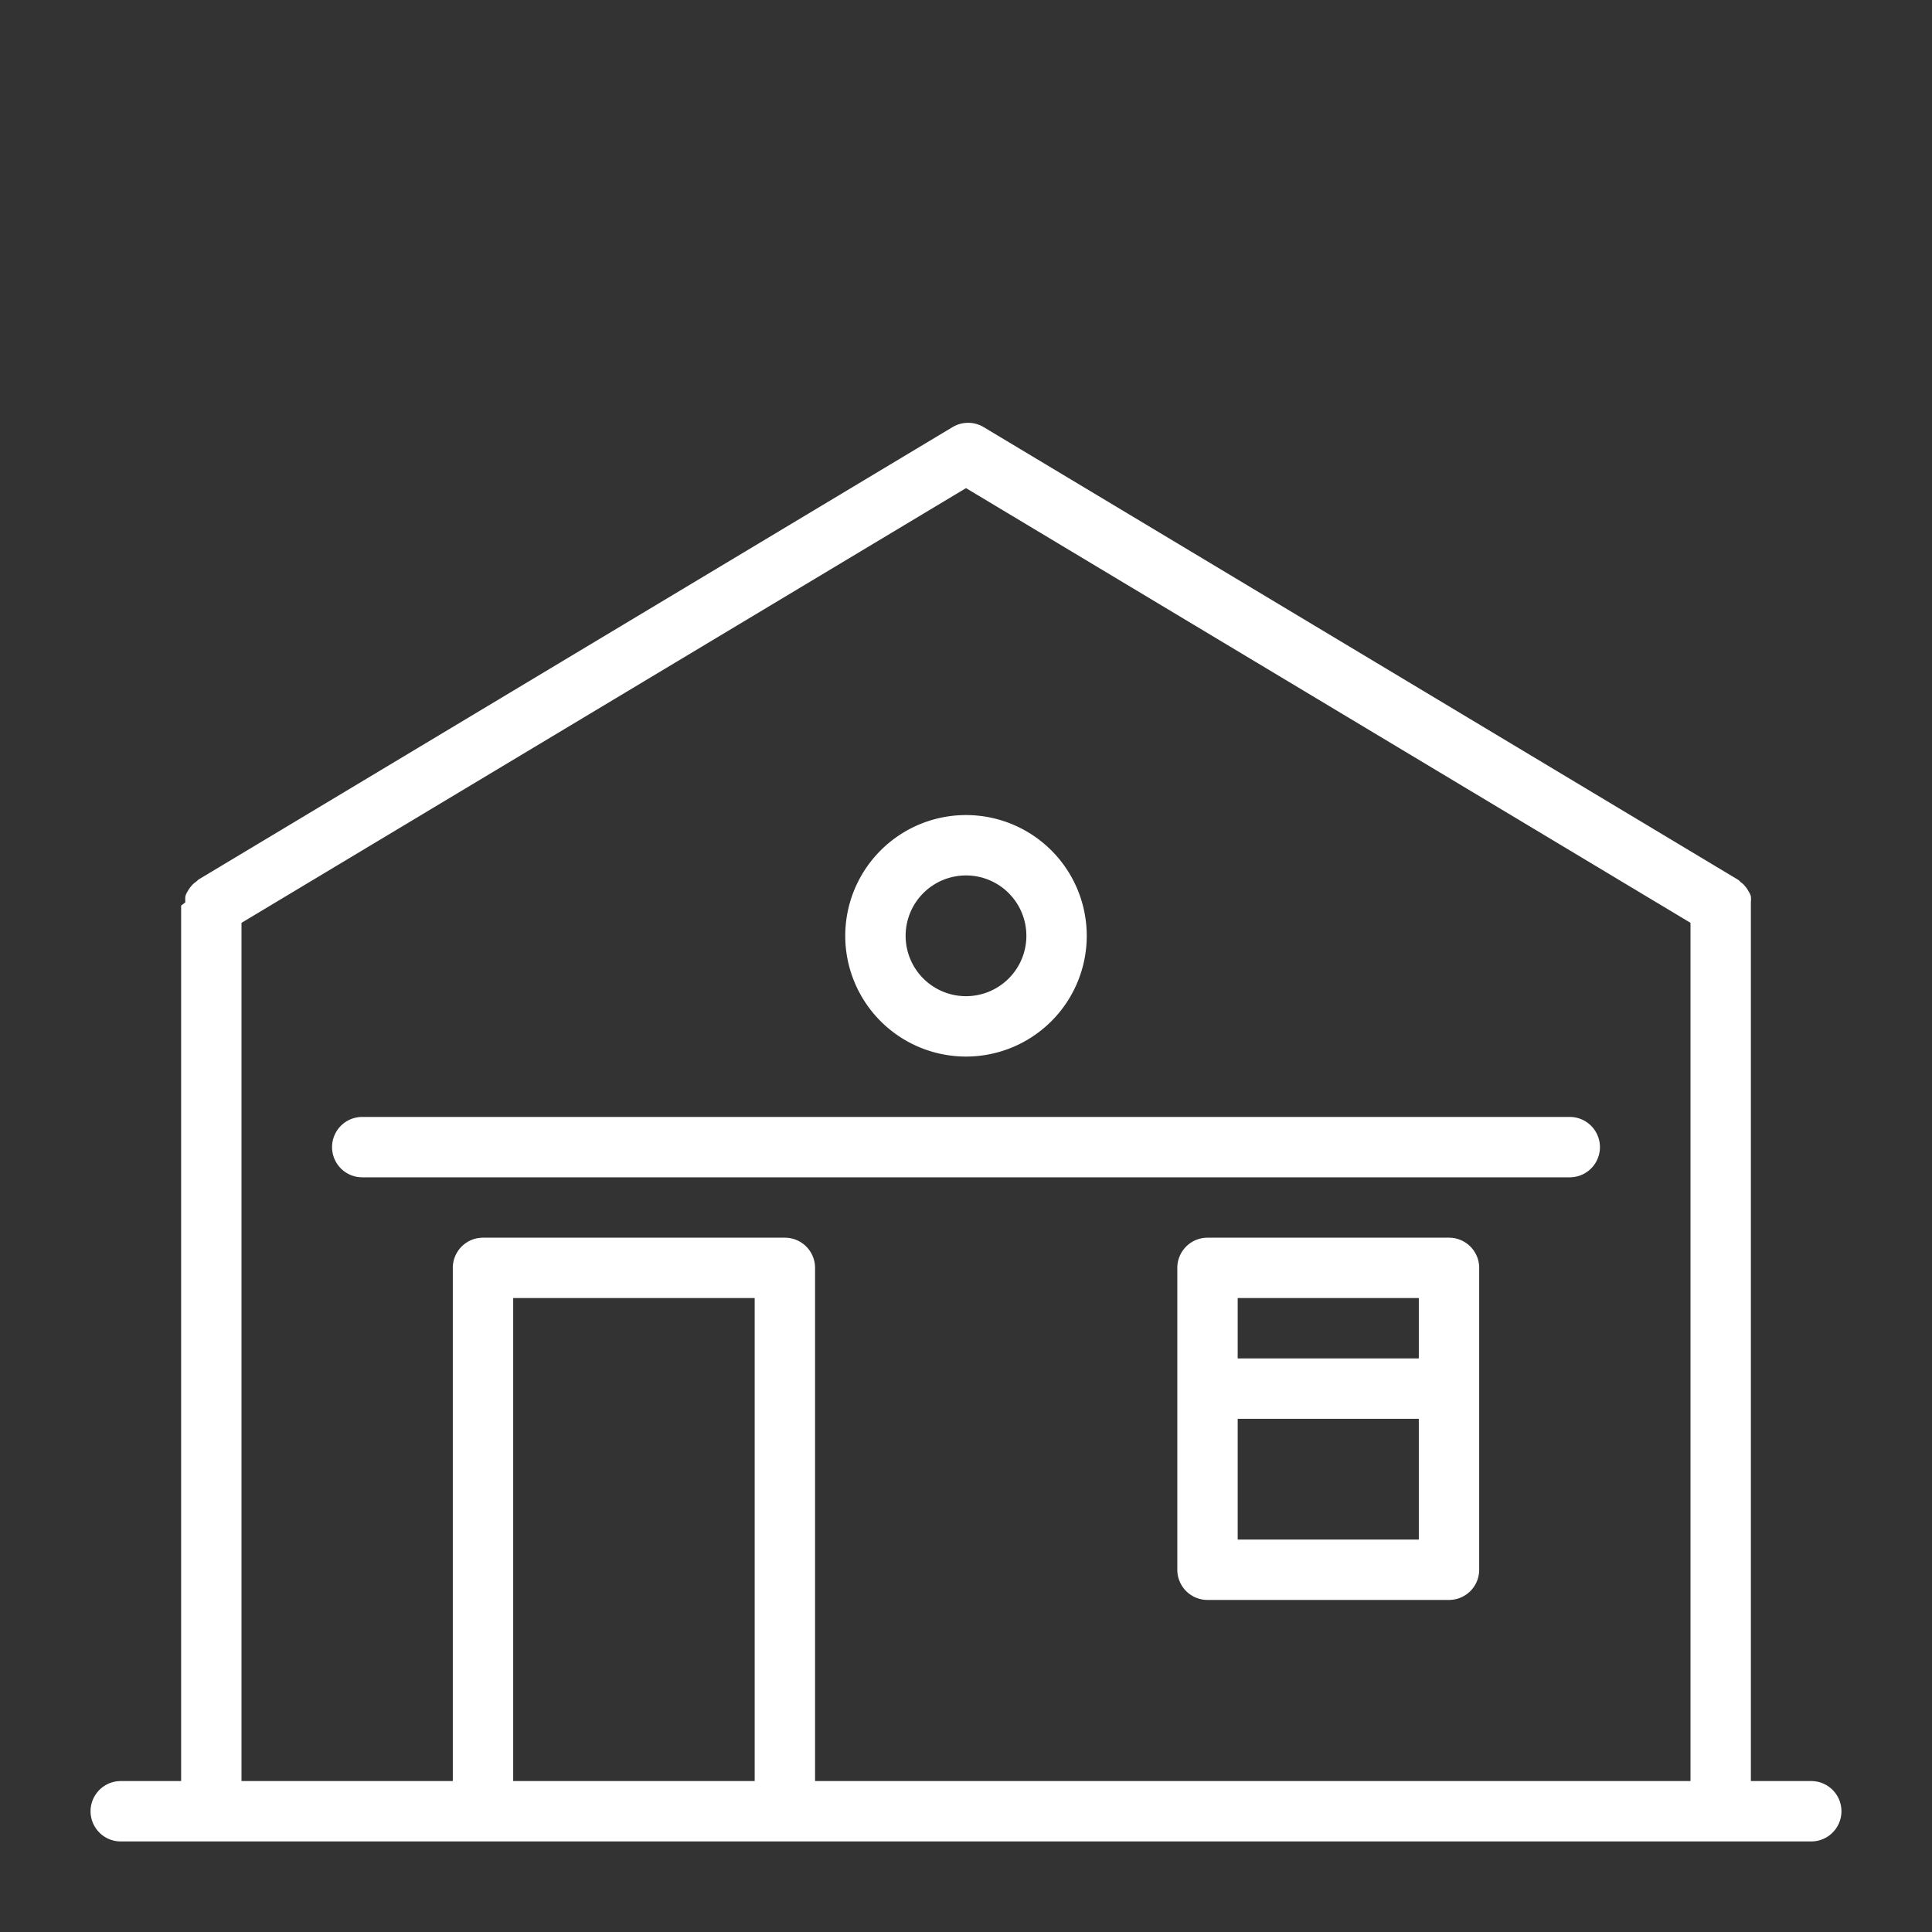 <svg viewBox="0 0 64 64" xmlns="http://www.w3.org/2000/svg"><rect x="0" y="0" width="64" height="64" fill="#333333" stroke="none"/><title></title><g id="House"><path d="M48,41H40a1,1,0,0,0-1,1V52a1,1,0,0,0,1,1h8a1,1,0,0,0,1-1V42A1,1,0,0,0,48,41Zm-1,2v2H41V43Zm-6,8V47h6v4Z" fill="#ffffff" opacity="1" original-fill="#000000"></path><path d="M52,37H12a1,1,0,0,0,0,2H52a1,1,0,0,0,0-2Z" fill="#ffffff" opacity="1" original-fill="#000000"></path><path d="M32,35a4,4,0,1,0-4-4A4,4,0,0,0,32,35Zm0-6a2,2,0,1,1-2,2A2,2,0,0,1,32,29Z" fill="#ffffff" opacity="1" original-fill="#000000"></path><path d="M60,59H58V30s0-.07,0-.11a1.18,1.18,0,0,0,0-.2.67.67,0,0,0-.08-.17.91.91,0,0,0-.11-.16.67.67,0,0,0-.15-.14s-.05-.06-.09-.08l-25-15a1,1,0,0,0-1,0l-25,15s-.06.06-.09.08a.67.67,0,0,0-.15.14.91.91,0,0,0-.11.16.67.67,0,0,0-.08.17,1.18,1.18,0,0,0,0,.2S6,30,6,30V59H4a1,1,0,0,0,0,2H60a1,1,0,0,0,0-2ZM17,59V43h8V59Zm10,0V42a1,1,0,0,0-1-1H16a1,1,0,0,0-1,1V59H8V30.57l24-14.4,24,14.4V59Z" fill="#ffffff" opacity="1" original-fill="#000000"></path></g></svg>